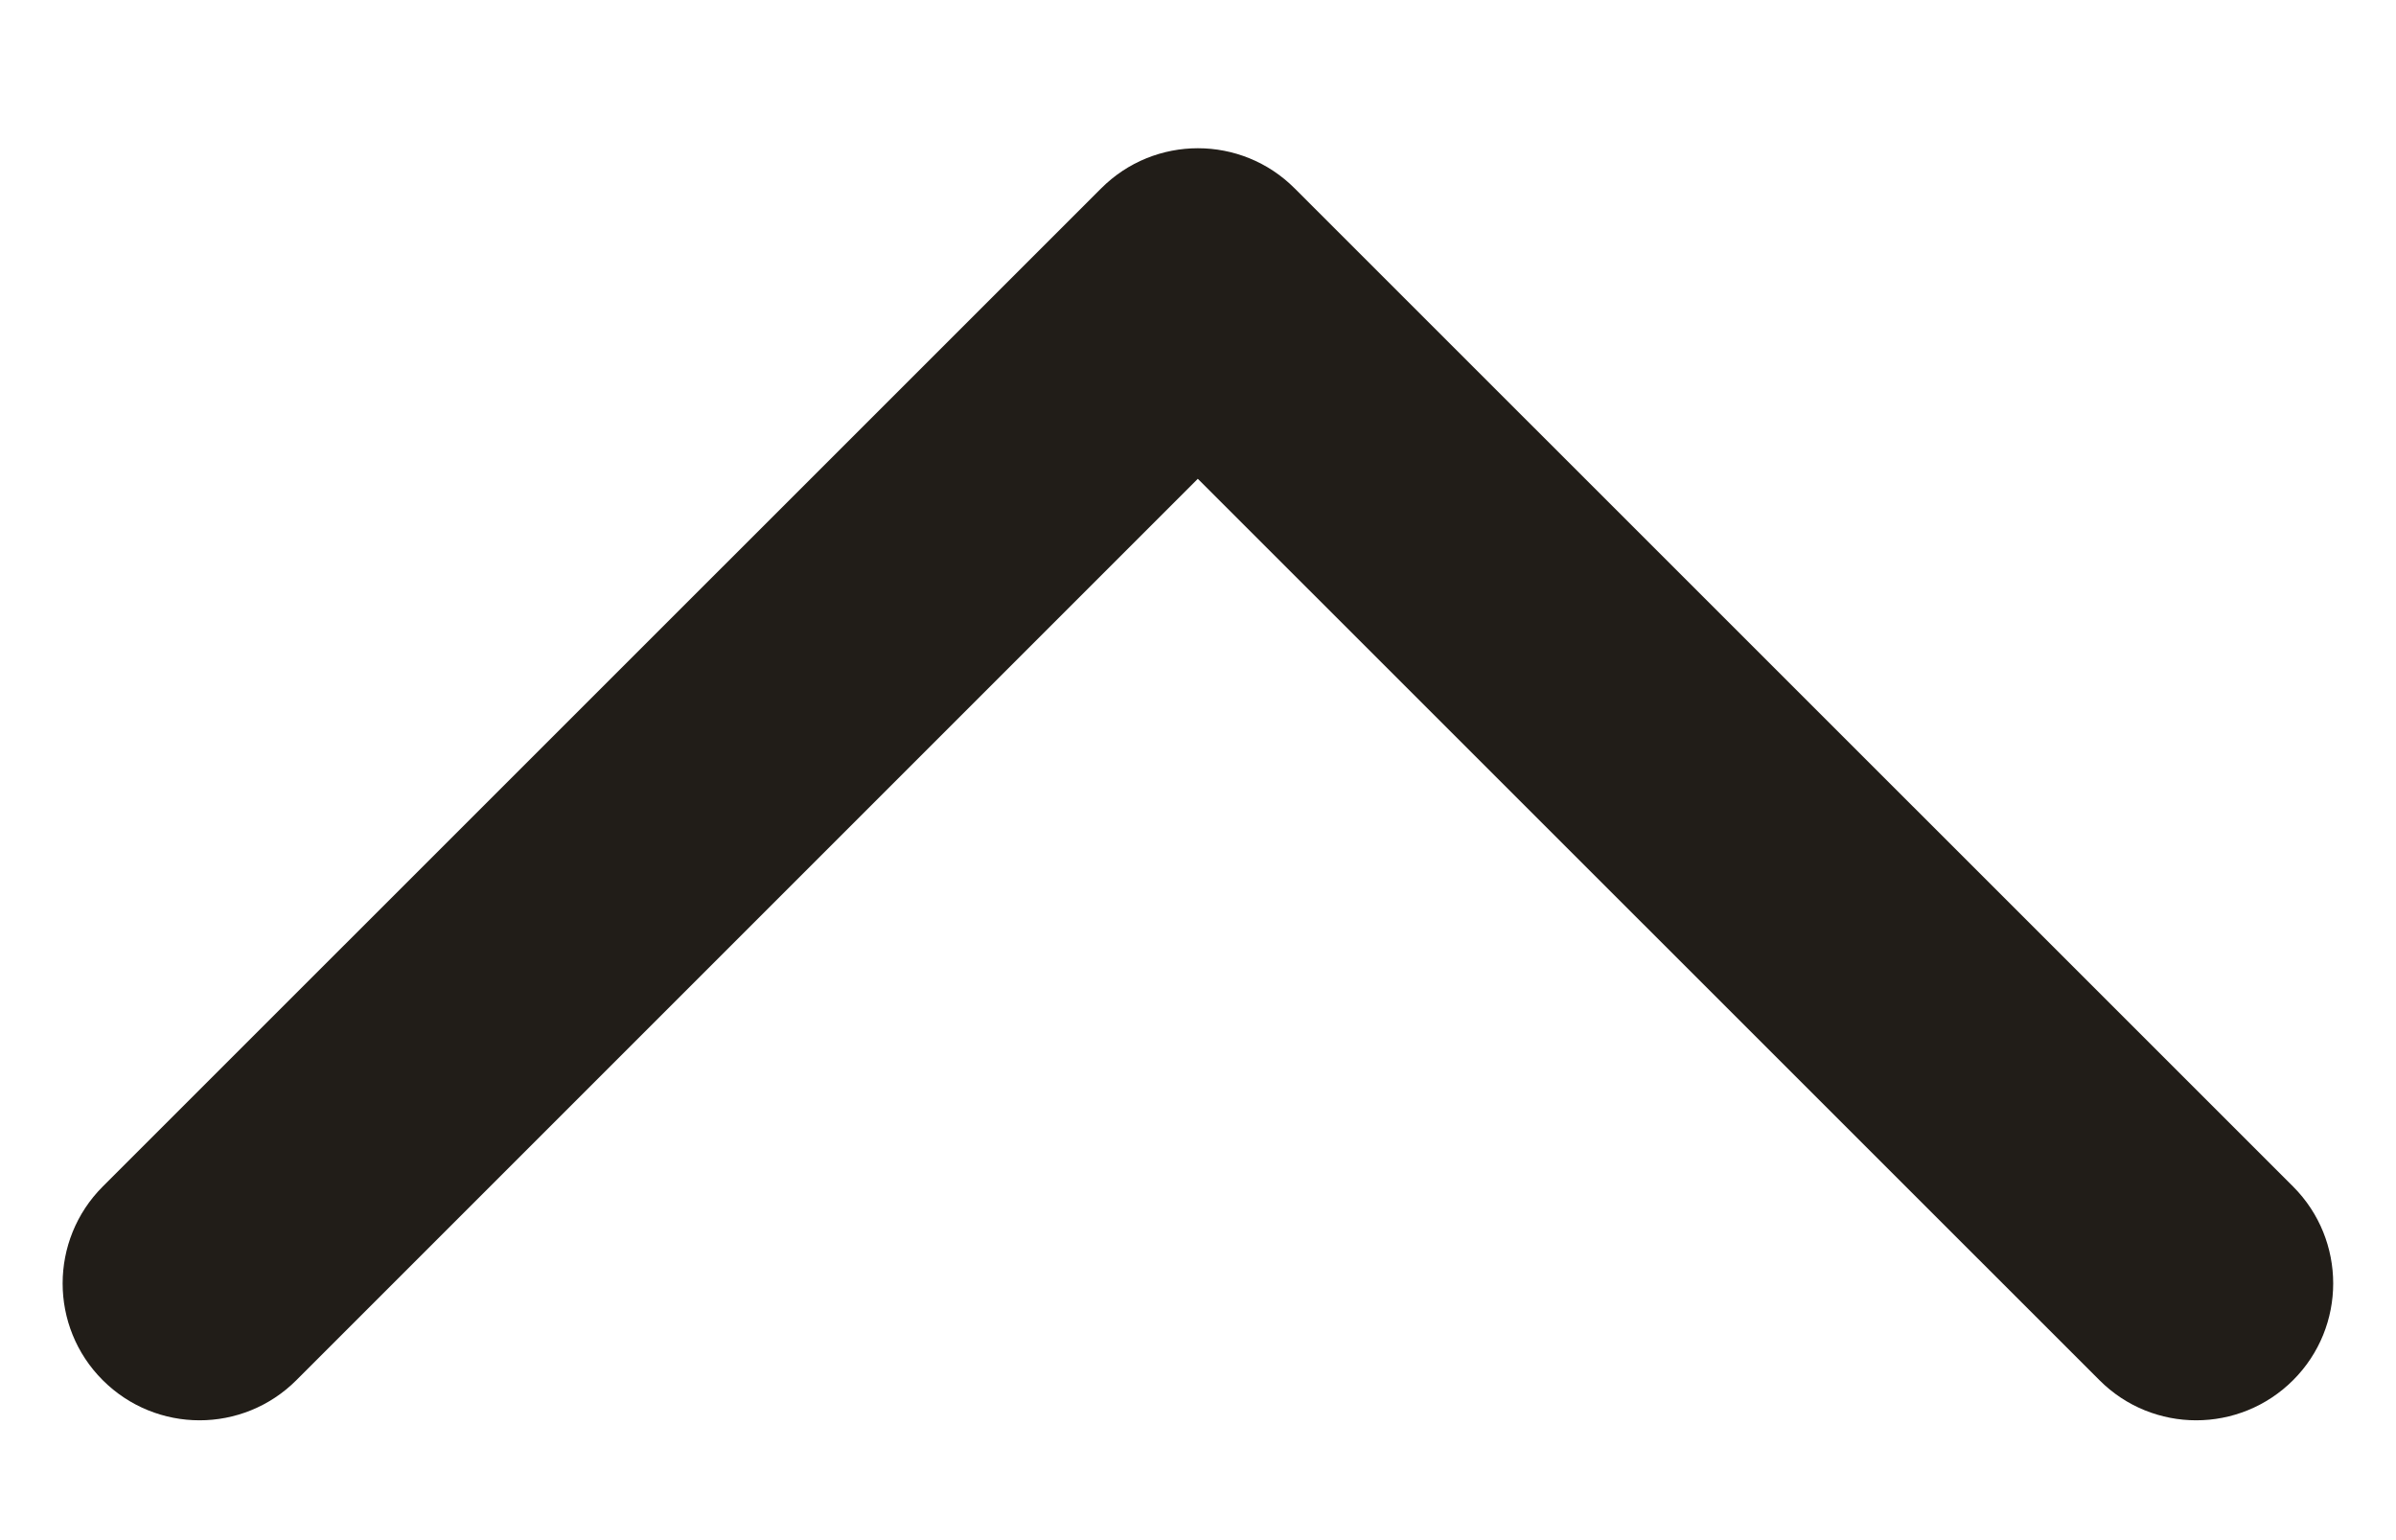 <svg width="14" height="9" viewBox="0 0 14 9" fill="none" xmlns="http://www.w3.org/2000/svg">
<path fill-rule="evenodd" clip-rule="evenodd" d="M13.399 8.065C13.086 8.378 12.579 8.378 12.267 8.065L6.999 2.798L1.732 8.065C1.419 8.378 0.913 8.378 0.6 8.065C0.288 7.753 0.288 7.247 0.6 6.934L6.434 1.101C6.746 0.788 7.253 0.788 7.565 1.101L13.399 6.934C13.711 7.247 13.711 7.753 13.399 8.065Z" fill="#211D18"/>
</svg>
